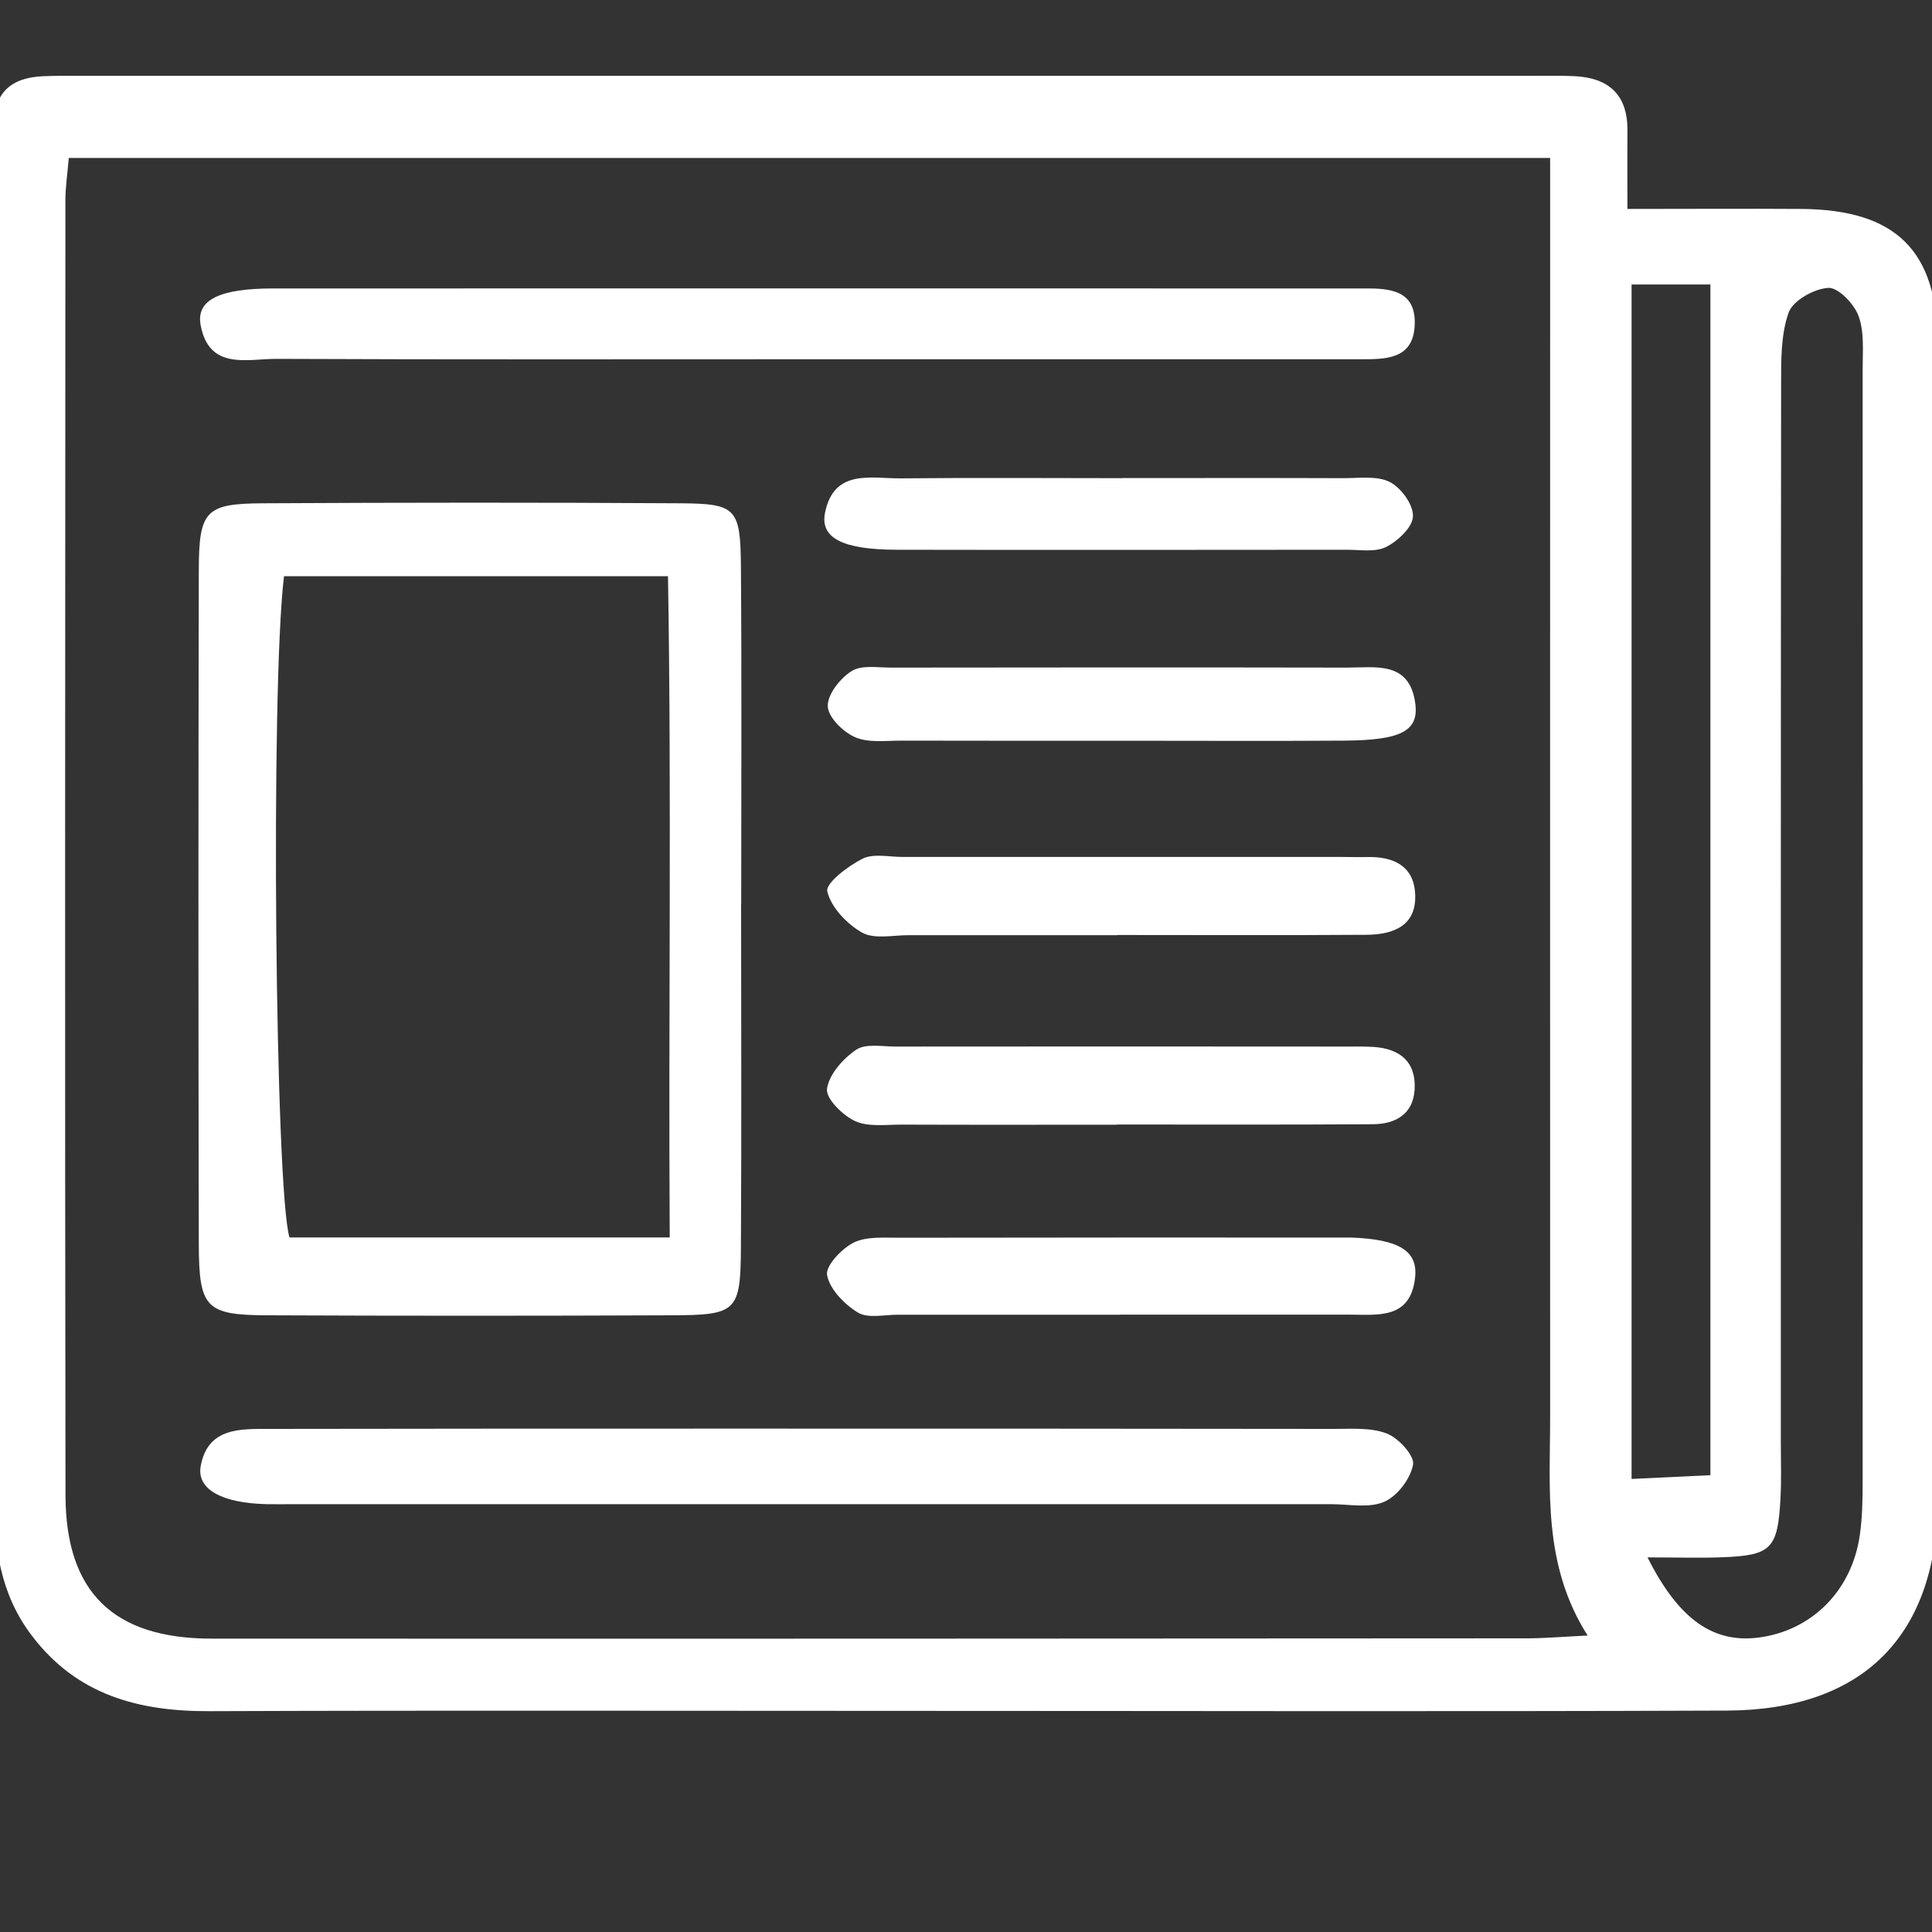 <?xml version="1.0" encoding="UTF-8"?>
<svg id="Layer_1" data-name="Layer 1" xmlns="http://www.w3.org/2000/svg" viewBox="0 0 200 200">
  <rect x="0" y="0" width="200" height="200" fill="#333333" stroke="none"/>
  <defs>
    <style>
      .cls-1 {
        fill: #fff;
      }
    </style>
  </defs>
  <path class="cls-1" d="M168.47,21.63c6.52,0,12.28-.04,18.04,0,9.74,.08,14.06,4.3,14.08,13.96,.04,39.8,.05,79.6,.02,119.39-.01,14.26-7.64,22.05-21.87,22.1-28.62,.11-57.23,.03-85.85,.03-23.73,0-47.46-.06-71.19,.03-7.34,.03-13.75-1.66-18.42-7.84C0,164.99-.63,160.09-.63,154.85c.07-43.99,.04-87.98,.04-131.96,0-3.26,.05-6.52-.02-9.77-.08-3.51,1.75-5.09,5.07-5.23,1.39-.06,2.79-.04,4.19-.04,50.02,0,100.04,0,150.06,0,1.4,0,2.79-.03,4.19,.03,3.6,.15,5.61,1.89,5.57,5.65-.02,2.32,0,4.64,0,8.12ZM7.12,16.36c-.14,1.68-.35,3.02-.35,4.36-.02,44.69-.06,89.37,.01,134.06,.02,10.08,5,14.85,15.13,14.85,45.37,.02,90.74,0,136.1-.03,1.83,0,3.66-.16,6.34-.29-4.67-7.35-3.88-15.1-3.88-22.74-.01-40.73,0-81.46,0-122.19,0-2.68,0-5.35,0-8.03H7.12ZM170.56,161.24c3.27,6.5,6.88,8.9,11.56,8.27,5.47-.74,9.59-4.86,10.41-10.61,.26-1.83,.29-3.71,.29-5.56,.01-38.37,.01-76.74,0-115.11,0-1.85,.19-3.84-.42-5.51-.46-1.26-2.1-2.97-3.13-2.92-1.47,.08-3.66,1.31-4.11,2.55-.82,2.31-.78,5-.78,7.53-.04,36.51-.03,73.02-.03,109.52,0,1.86,.07,3.72-.03,5.58-.27,5.37-.92,6.04-6.09,6.23-2.3,.09-4.61,.01-7.67,.01Zm-1.66-131.79v123.65c2.85-.14,5.25-.25,8.16-.39V29.45h-8.16Z"/>
  <path class="cls-1" d="M76.72,93.53c0,11.85,.05,23.71-.02,35.56-.04,6.69-.41,7.05-7.21,7.07-13.94,.06-27.88,.06-41.82,0-6.36-.03-7.07-.75-7.09-7.35-.05-23.24-.05-46.48,0-69.73,.01-6.22,.68-6.95,6.67-6.98,14.4-.08,28.81-.09,43.22,0,5.75,.04,6.18,.52,6.23,6.56,.09,11.62,.03,23.24,.03,34.86ZM29.4,59.65c-1.41,11.52-.91,63.73,.57,68.45h39.36c-.14-23.12,.2-45.74-.18-68.45H29.4Z"/>
  <path class="cls-1" d="M84.08,155.71c-17.9,0-35.79,0-53.69,0-.93,0-1.86,.02-2.79,0-4.62-.11-7.27-1.53-6.82-3.96,.74-3.99,4.1-3.83,7.14-3.83,16.04-.03,32.08-.03,48.11-.03,20.69,0,41.37,0,62.06,.03,1.84,0,3.84-.16,5.48,.48,1.21,.47,2.87,2.29,2.71,3.21-.26,1.47-1.63,3.27-3,3.86-1.57,.68-3.65,.24-5.51,.24-17.9,0-35.79,0-53.69,0Z"/>
  <path class="cls-1" d="M83.67,37.19c-18.35,0-36.69,.04-55.04-.04-3.03-.01-6.98,1.21-7.86-3.49-.49-2.61,1.95-3.8,7.5-3.8,36.93-.01,73.85,0,110.78,0,.7,0,1.39,.01,2.09,0,2.71-.03,5.47,.16,5.31,3.79-.15,3.58-3.02,3.54-5.65,3.54-19.04,0-38.09,0-57.13,0Z"/>
  <path class="cls-1" d="M115.65,96.81c-7.2,0-14.41,0-21.61,0-1.62,0-3.55,.44-4.8-.27-1.57-.89-3.22-2.62-3.6-4.27-.19-.84,2.15-2.63,3.66-3.38,1.12-.56,2.73-.18,4.13-.18,15.11,0,30.21,0,45.32,0,.93,0,1.86,.03,2.79,.01,2.63-.06,4.76,.86,4.95,3.71,.23,3.39-2.22,4.32-5.04,4.34-8.6,.06-17.2,.02-25.8,.02v.02Z"/>
  <path class="cls-1" d="M115.62,116.43c-7.44,0-14.87,.02-22.31-.01-1.62,0-3.43,.26-4.8-.37-1.28-.59-3.03-2.33-2.9-3.33,.21-1.5,1.66-3.13,3.02-4.05,.99-.67,2.7-.33,4.09-.33,15.57-.02,31.14-.01,46.71,0,.93,0,1.86-.02,2.79,.04,2.74,.19,4.39,1.57,4.22,4.42-.16,2.59-2.04,3.57-4.33,3.58-8.83,.06-17.66,.03-26.49,.03v.03Z"/>
  <path class="cls-1" d="M115.92,136.1c-7.67,0-15.33,0-23,0-1.39,0-3.07,.4-4.1-.22-1.4-.85-2.91-2.39-3.2-3.87-.19-.95,1.51-2.76,2.76-3.38,1.35-.66,3.17-.49,4.78-.5,15.33-.03,30.66-.02,45.99-.02,.23,0,.46,0,.7,0,4.95,.18,6.95,1.36,6.64,4.15-.48,4.36-3.88,3.83-6.88,3.83-7.9,0-15.8,0-23.69,0Z"/>
  <path class="cls-1" d="M116.19,49.49c7.64,0,15.28-.02,22.92,.01,1.61,0,3.45-.27,4.77,.4,1.16,.59,2.44,2.35,2.39,3.55-.04,1.13-1.56,2.56-2.78,3.17-1.13,.57-2.72,.28-4.1,.29-15.51,.01-31.03,.03-46.54,0-5.61-.01-7.98-1.21-7.44-3.85,.94-4.57,4.77-3.51,7.86-3.54,7.64-.08,15.28-.02,22.92-.02Z"/>
  <path class="cls-1" d="M116.22,76.68c-7.64,0-15.28,.01-22.92-.01-1.62,0-3.4,.25-4.79-.36-1.24-.54-2.79-2.07-2.82-3.21-.03-1.23,1.29-2.89,2.47-3.63,1.03-.65,2.69-.36,4.08-.36,15.74-.02,31.49-.03,47.23,0,2.93,0,6.41-.7,7.03,3.64,.42,2.91-1.41,3.88-7.35,3.92-7.64,.05-15.28,.01-22.92,.01Z"/>
</svg>